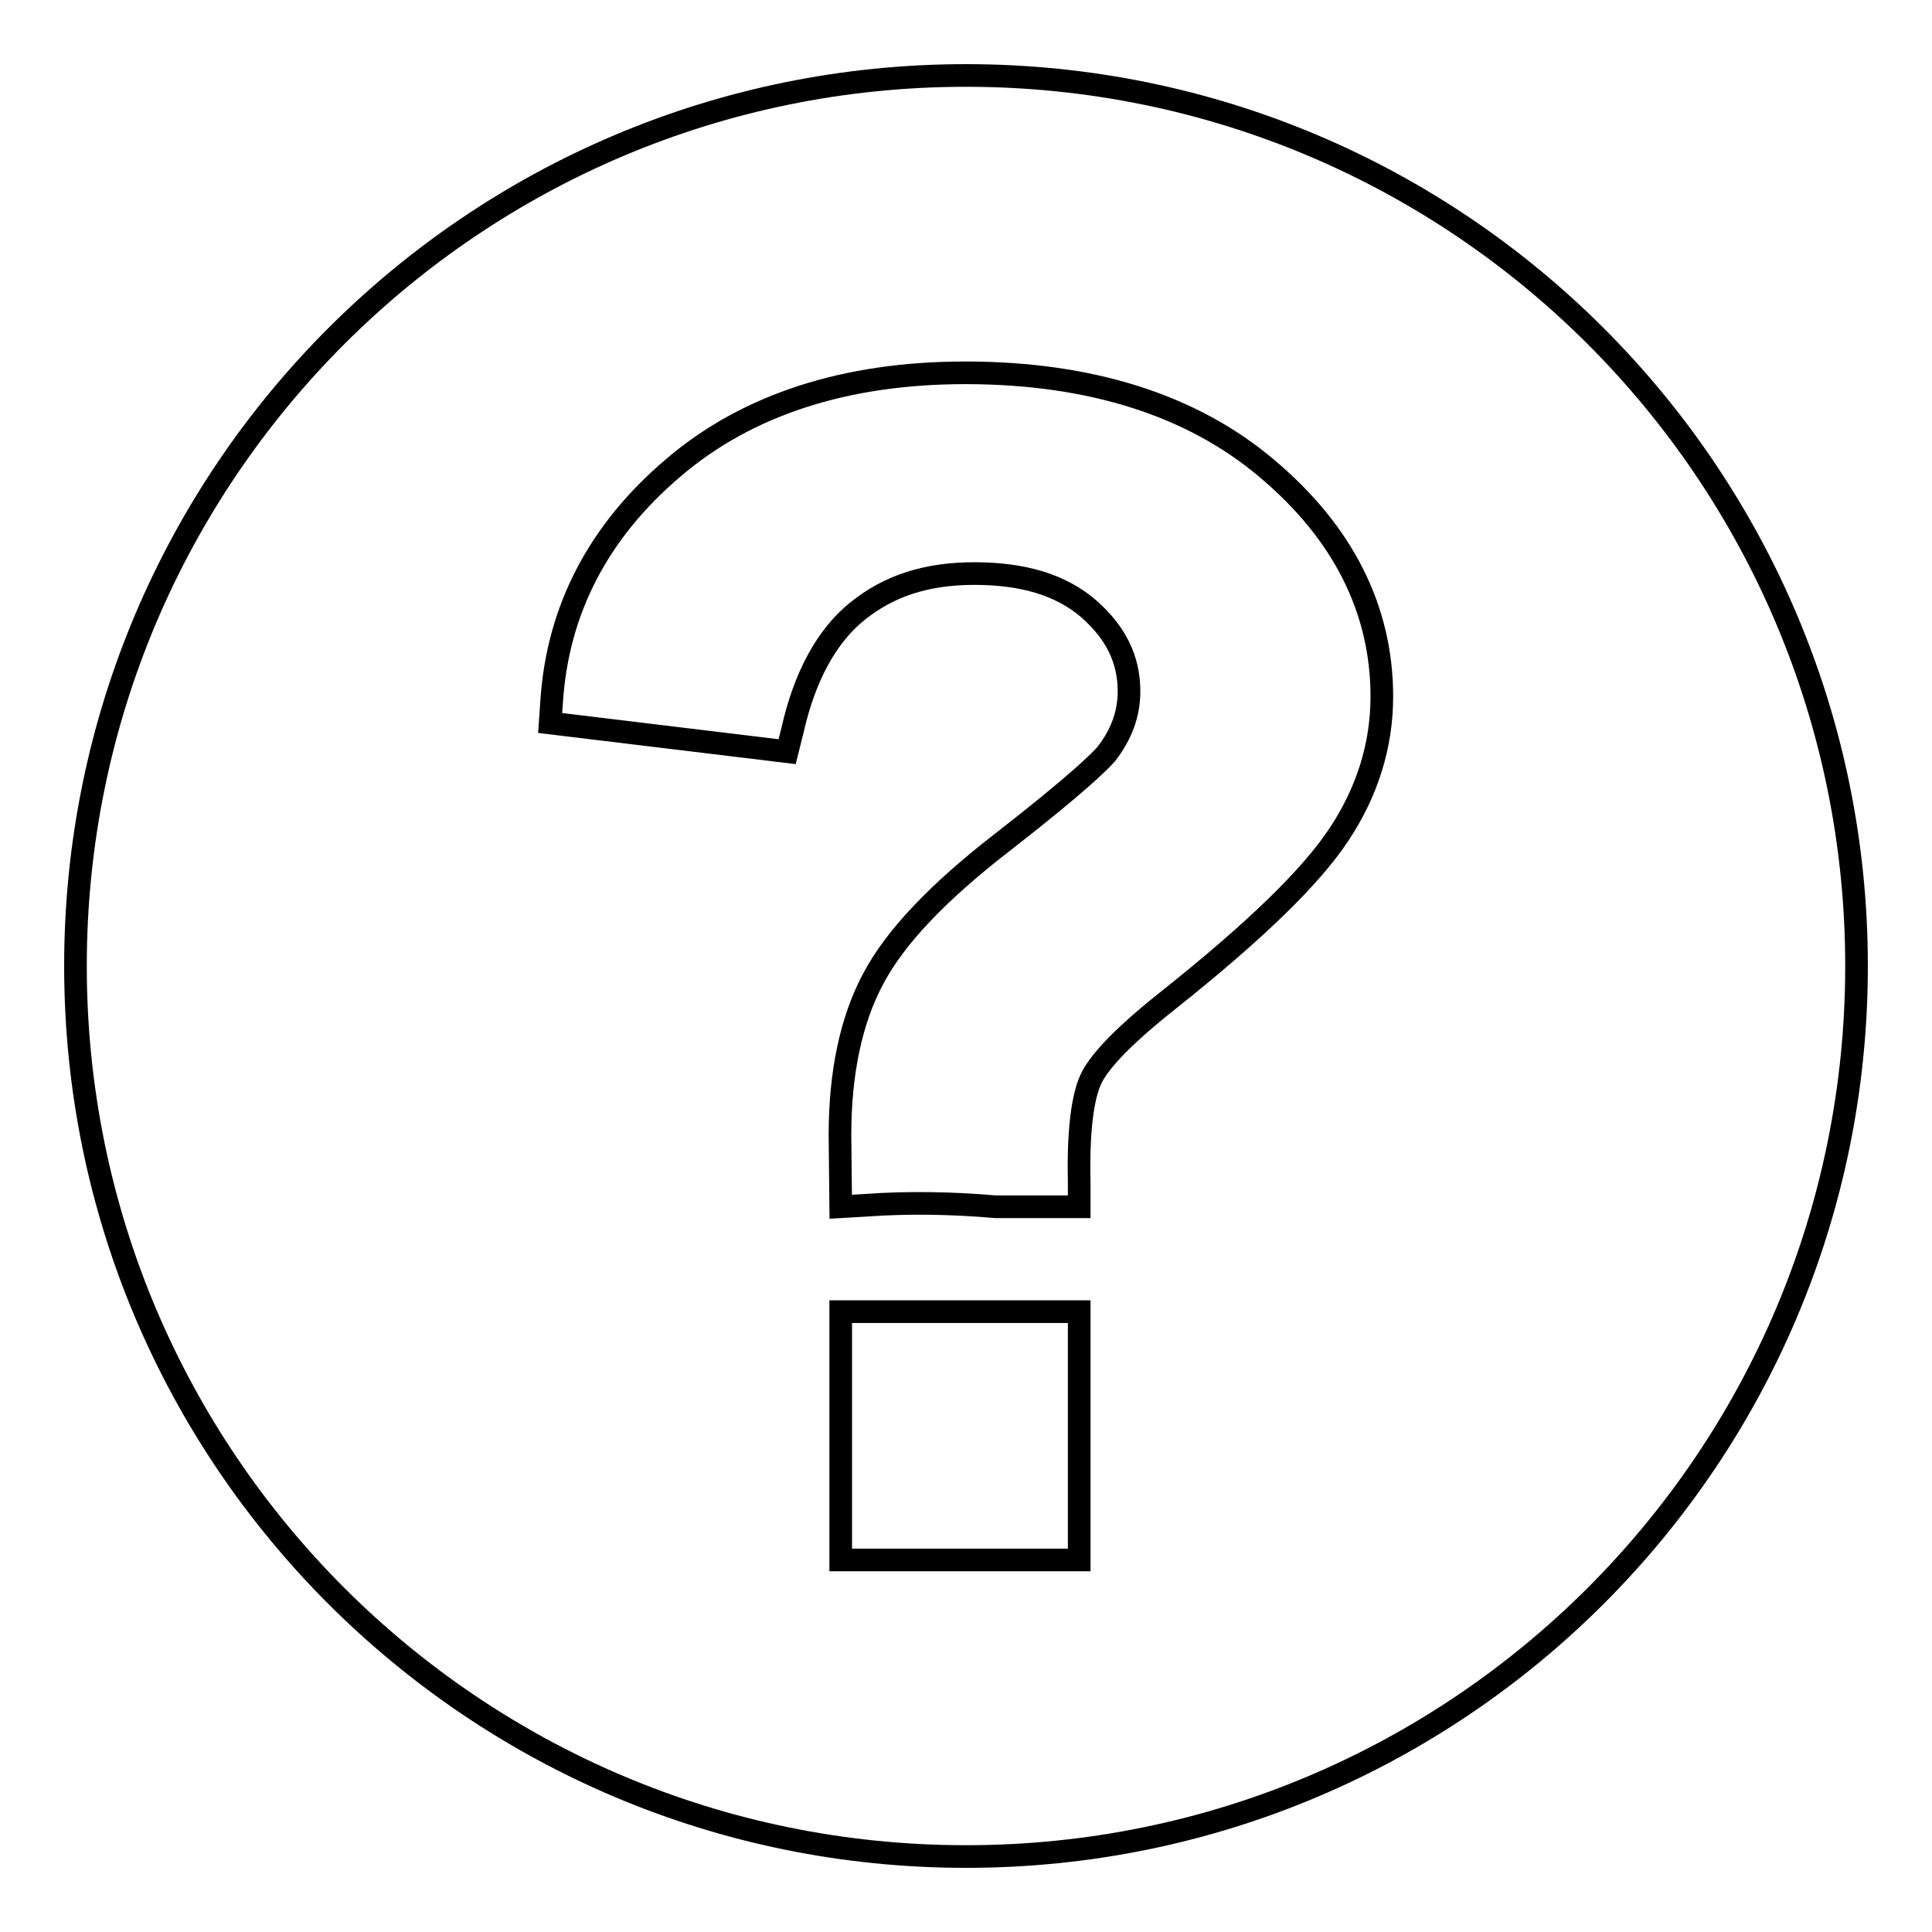 <?xml version="1.0" encoding="utf-8"?>
<!-- Svg Vector Icons : http://www.onlinewebfonts.com/icon -->
<!DOCTYPE svg PUBLIC "-//W3C//DTD SVG 1.1//EN" "http://www.w3.org/Graphics/SVG/1.1/DTD/svg11.dtd">
<svg version="1.1" xmlns="http://www.w3.org/2000/svg" xmlns:xlink="http://www.w3.org/1999/xlink" x="0px" y="0px" viewBox="0 0 256 256" enable-background="new 0 0 256 256" xml:space="preserve">
<g><g><path stroke-width="3" fill-opacity="0" stroke="#000000"  d="M128,10C62.8,10,10,62.8,10,128c0,65.2,52.8,118,118,118c65.2,0,118-52.8,118-118C246,62.8,193.2,10,128,10z M143,206.7h-31.6v-32.9H143V206.7z M177.4,110.6c-3.7,5.6-11.1,12.8-22.8,22.1c-6.8,5.4-9.2,8.5-10,10.2c-0.8,1.6-1.8,5.4-1.6,13.8l0,3.2h-11.1c-5.8-0.5-11.6-0.6-17.1-0.2l-3.4,0.2l-0.1-9.5c0-8.3,1.5-15.3,4.4-20.7c2.9-5.5,8.5-11.4,17-18c10.3-8,13.1-10.9,13.9-11.8c2-2.6,3-5.3,3-8.3c0-4.3-1.8-7.8-5.3-10.9c-3.7-3.2-8.7-4.7-15.2-4.7c-6.3,0-11.3,1.6-15.5,5c-4.1,3.3-7,8.7-8.6,15.8l-0.7,2.8l-31.4-3.8l0.2-2.9c0.8-12.1,6.2-22.5,16.1-30.9c9.8-8.4,22.9-12.6,38.7-12.6c16.6,0,30.1,4.3,40,12.7c10.1,8.5,15.2,18.7,15.2,30.2C183.1,98.7,181.2,104.9,177.4,110.6L177.4,110.6z"/></g></g>
</svg>
